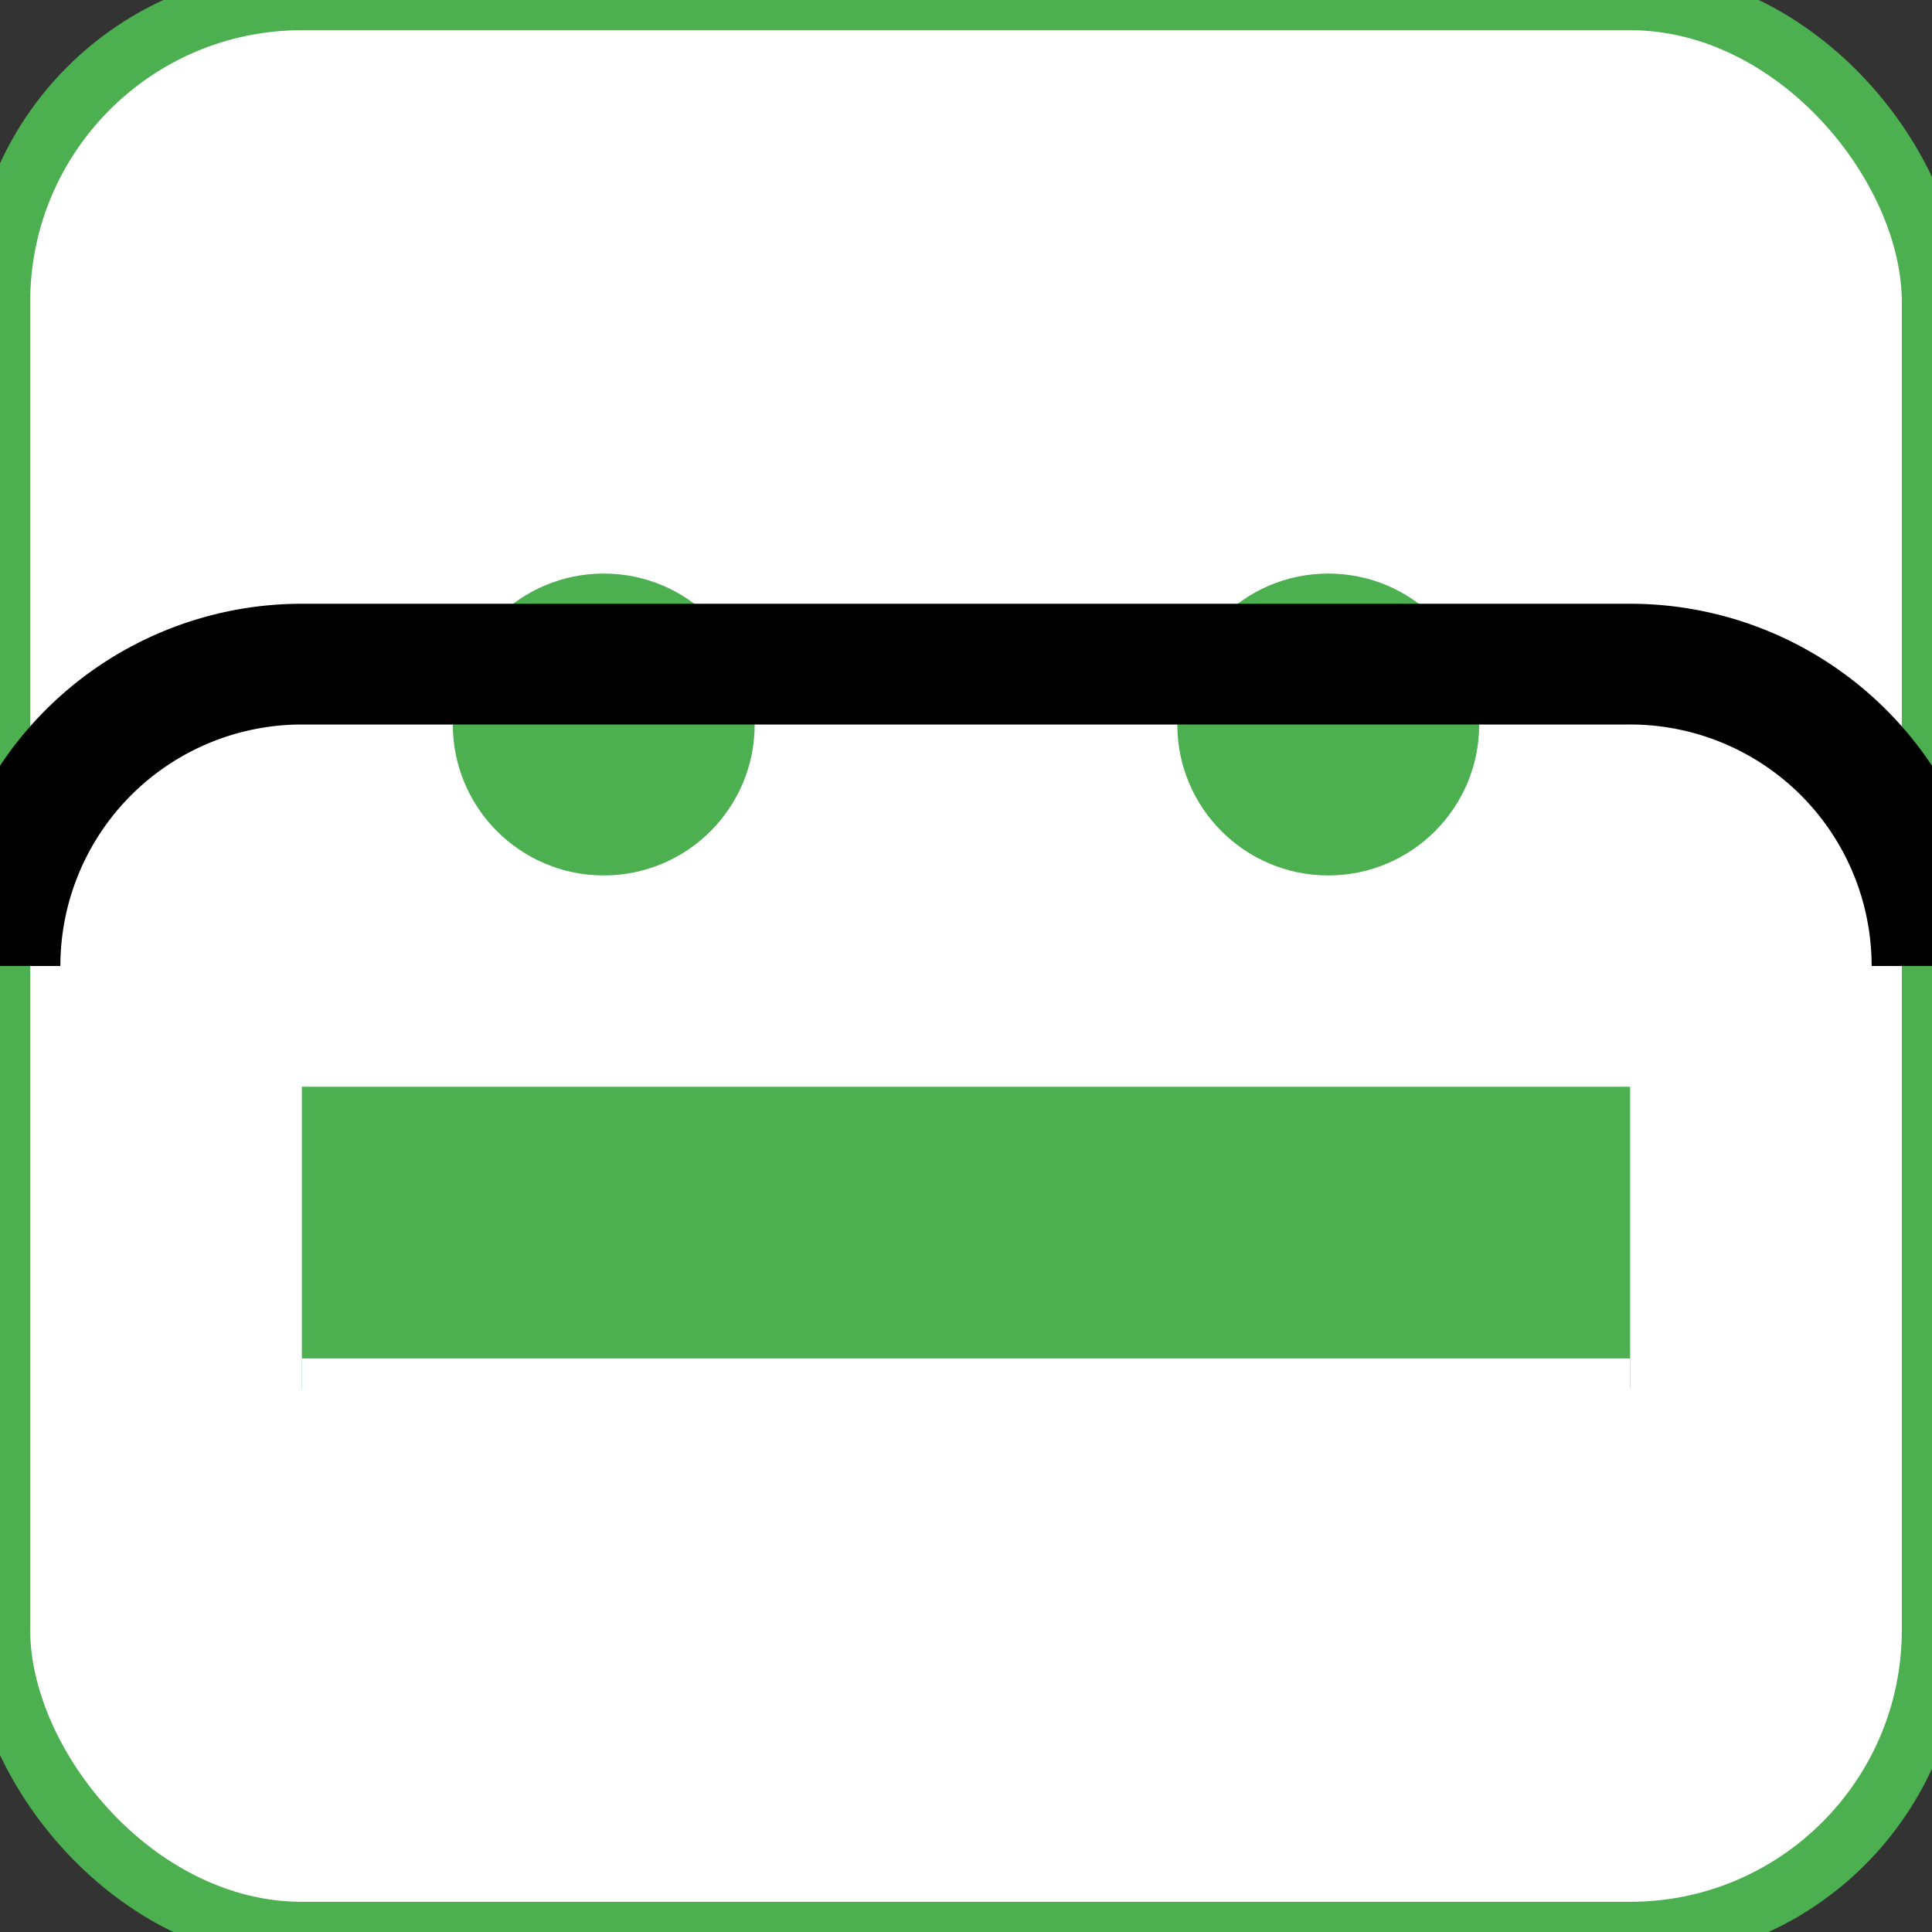 <svg xmlns="http://www.w3.org/2000/svg" viewBox="0 0 64 64" width="200" height="200" fill="#4CAF50">
  <rect x="0" y="0" width="64" height="64" fill="#333333" stroke="none"/>
  <rect width="64" height="64" rx="10" ry="10" fill="#fff" stroke="#4CAF50" stroke-width="2"/>
  <circle cx="20" cy="24" r="5" />
  <circle cx="44" cy="24" r="5" />
  <rect x="10" y="36" width="44" height="10" />
  <line x1="10" y1="46" x2="54" y2="46" stroke="#fff" stroke-width="2"/>
  <path d="M 0,32 a 10,10 0 0,1 10,-10 h44 a 10,10 0 0,1 10,10 v0" fill="none" stroke="currentColor" stroke-width="4"/>
</svg>